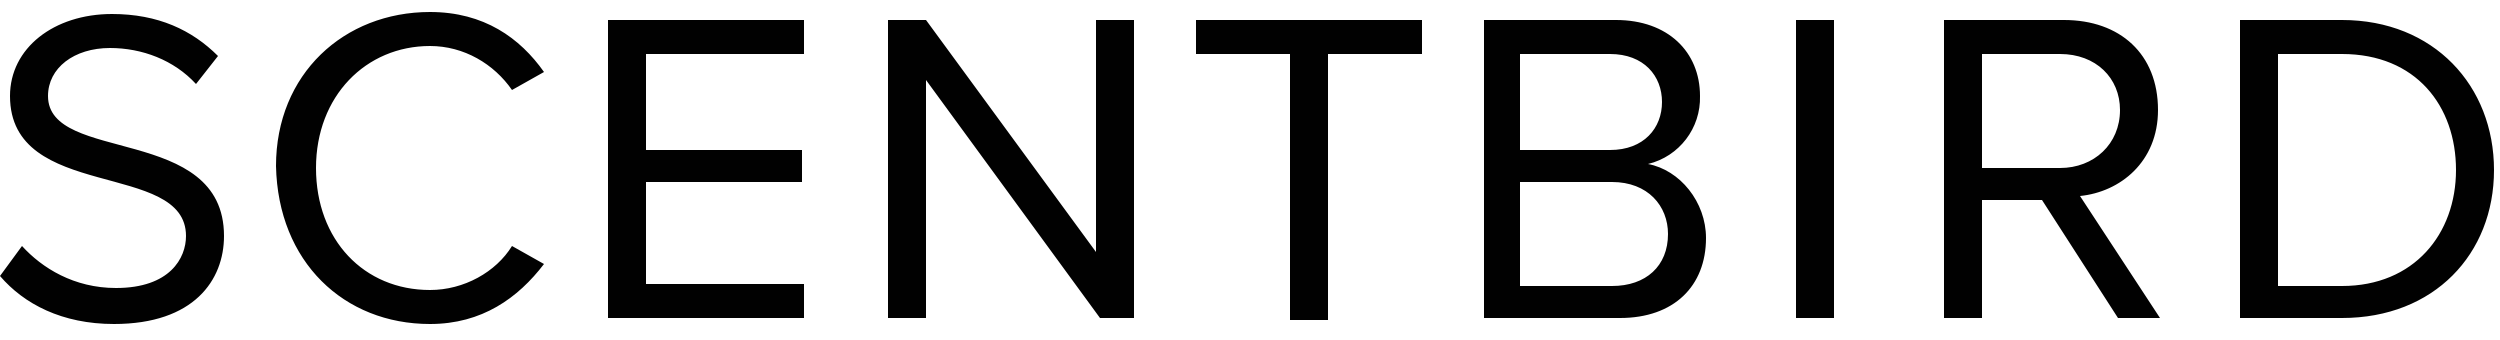 <svg height="17" viewBox="0 0 125 17" width="125" xmlns="http://www.w3.org/2000/svg"><path d="m117.1 14.3h-3.2v-11.6h3.2c3.7 0 5.7 2.6 5.7 5.8s-2.1 5.8-5.7 5.8zm-50.7 1.6v-13.2h4.7v-1.7h-11.3v1.7h4.7v13.3h1.9zm-60.7.3c4 0 5.5-2.2 5.5-4.4 0-5.6-8.8-3.6-8.8-7 0-1.4 1.3-2.4 3.1-2.4 1.6 0 3.2.6 4.3 1.8l1.1-1.4c-1.3-1.3-3-2.1-5.3-2.1-2.9 0-5.1 1.7-5.1 4.1 0 5.3 8.8 3.2 8.8 7 0 1.1-.8 2.6-3.5 2.6-2.1 0-3.7-1-4.7-2.1l-1.1 1.5c1.2 1.4 3.1 2.4 5.7 2.4zm15.8 0c2.6 0 4.4-1.3 5.7-3l-1.6-.9c-.8 1.3-2.4 2.2-4.1 2.2-3.3 0-5.7-2.5-5.7-6.1s2.5-6.1 5.7-6.1c1.7 0 3.2.9 4.1 2.2l1.6-.9c-1.2-1.7-3-3-5.7-3-4.3 0-7.7 3.1-7.7 7.7.1 4.8 3.4 7.9 7.7 7.9zm18.7-.3v-1.7h-7.9v-5.1h7.8v-1.6h-7.8v-4.8h7.9v-1.7h-9.8v14.9zm16.5 0v-14.9h-1.9v11.6l-8.5-11.6h-1.9v14.9h1.9v-11.9l8.7 11.9zm23.9-1.6h-4.6v-5.2h4.6c1.8 0 2.8 1.2 2.8 2.6 0 1.6-1.1 2.6-2.8 2.6zm-.1-6.8h-4.5v-4.8h4.5c1.7 0 2.6 1.1 2.6 2.4s-.9 2.4-2.6 2.4zm.5 8.4c2.7 0 4.3-1.6 4.3-4 0-1.8-1.3-3.4-2.9-3.7 1.561-.377 2.645-1.795 2.6-3.4 0-2.2-1.6-3.8-4.2-3.8h-6.6v14.9zm10.7 0v-14.9h-1.9v14.9zm11.3-7.5h-3.9v-5.7h3.9c1.8 0 3 1.2 3 2.8 0 1.7-1.3 2.9-3 2.9zm5 7.5-4-6.1c2-.2 3.9-1.7 3.9-4.3 0-2.8-1.9-4.5-4.7-4.5h-6v14.9h1.9v-5.9h3l3.8 5.9zm9.1 0c4.6 0 7.6-3.2 7.6-7.4s-3-7.5-7.6-7.5h-5.1v14.9z" fill="#010101" fill-rule="evenodd"/></svg>